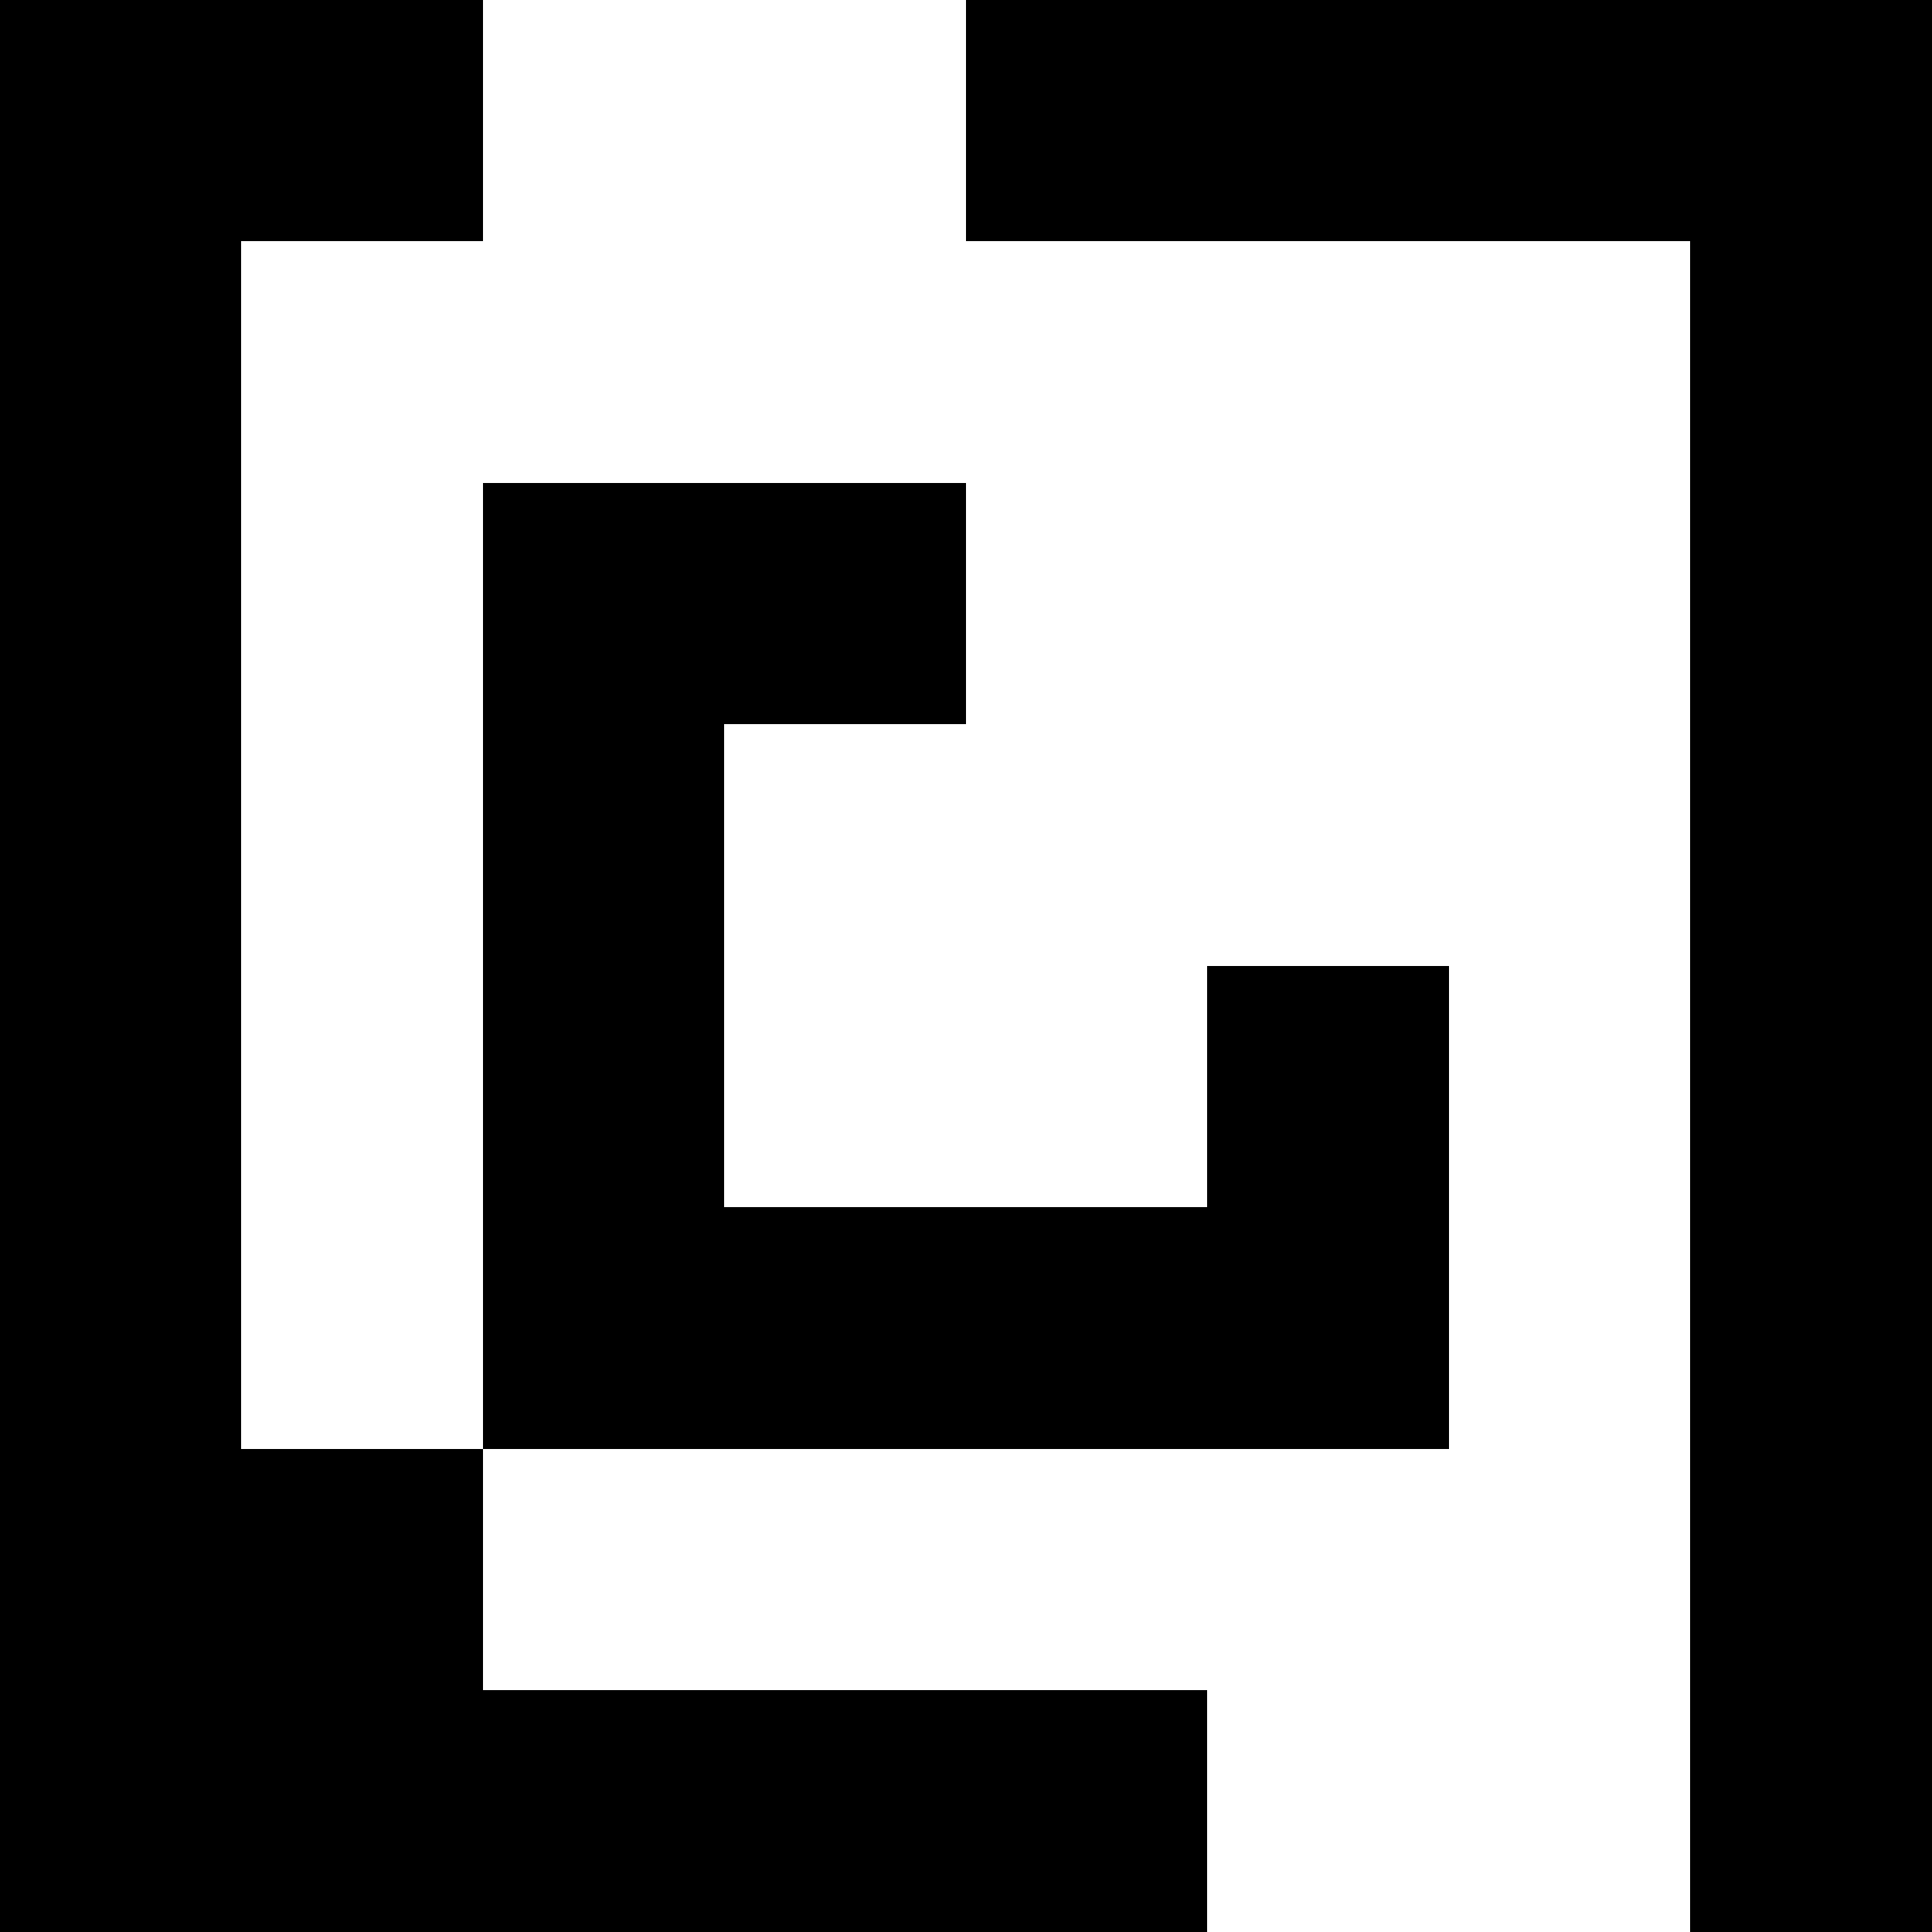 <?xml version="1.0" encoding="UTF-8"?>
<svg width="8" height="8" viewBox="0 0 8 8" 
     version="1.1" xmlns="http://www.w3.org/2000/svg" shape-rendering="crispEdges">
  <g id="icon">
  <rect x="0" y="0" width="2" height="1" 
           fill="currentColor" opacity="1" shape-rendering="crispEdges"/>
  <rect x="4" y="0" width="4" height="1" 
           fill="currentColor" opacity="1" shape-rendering="crispEdges"/>
  <rect x="0" y="1" width="1" height="7" 
           fill="currentColor" opacity="1" shape-rendering="crispEdges"/>
  <rect x="7" y="1" width="1" height="7" 
           fill="currentColor" opacity="1" shape-rendering="crispEdges"/>
  <rect x="2" y="2" width="2" height="1" 
           fill="currentColor" opacity="1" shape-rendering="crispEdges"/>
  <rect x="2" y="3" width="1" height="3" 
           fill="currentColor" opacity="1" shape-rendering="crispEdges"/>
  <rect x="5" y="4" width="1" height="2" 
           fill="currentColor" opacity="1" shape-rendering="crispEdges"/>
  <rect x="3" y="5" width="3" height="1" 
           fill="currentColor" opacity="1" shape-rendering="crispEdges"/>
  <rect x="1" y="6" width="1" height="2" 
           fill="currentColor" opacity="1" shape-rendering="crispEdges"/>
    <rect x="2" y="7" width="3" height="1" 
           fill="currentColor" opacity="1" shape-rendering="crispEdges"/>
  </g>
</svg>